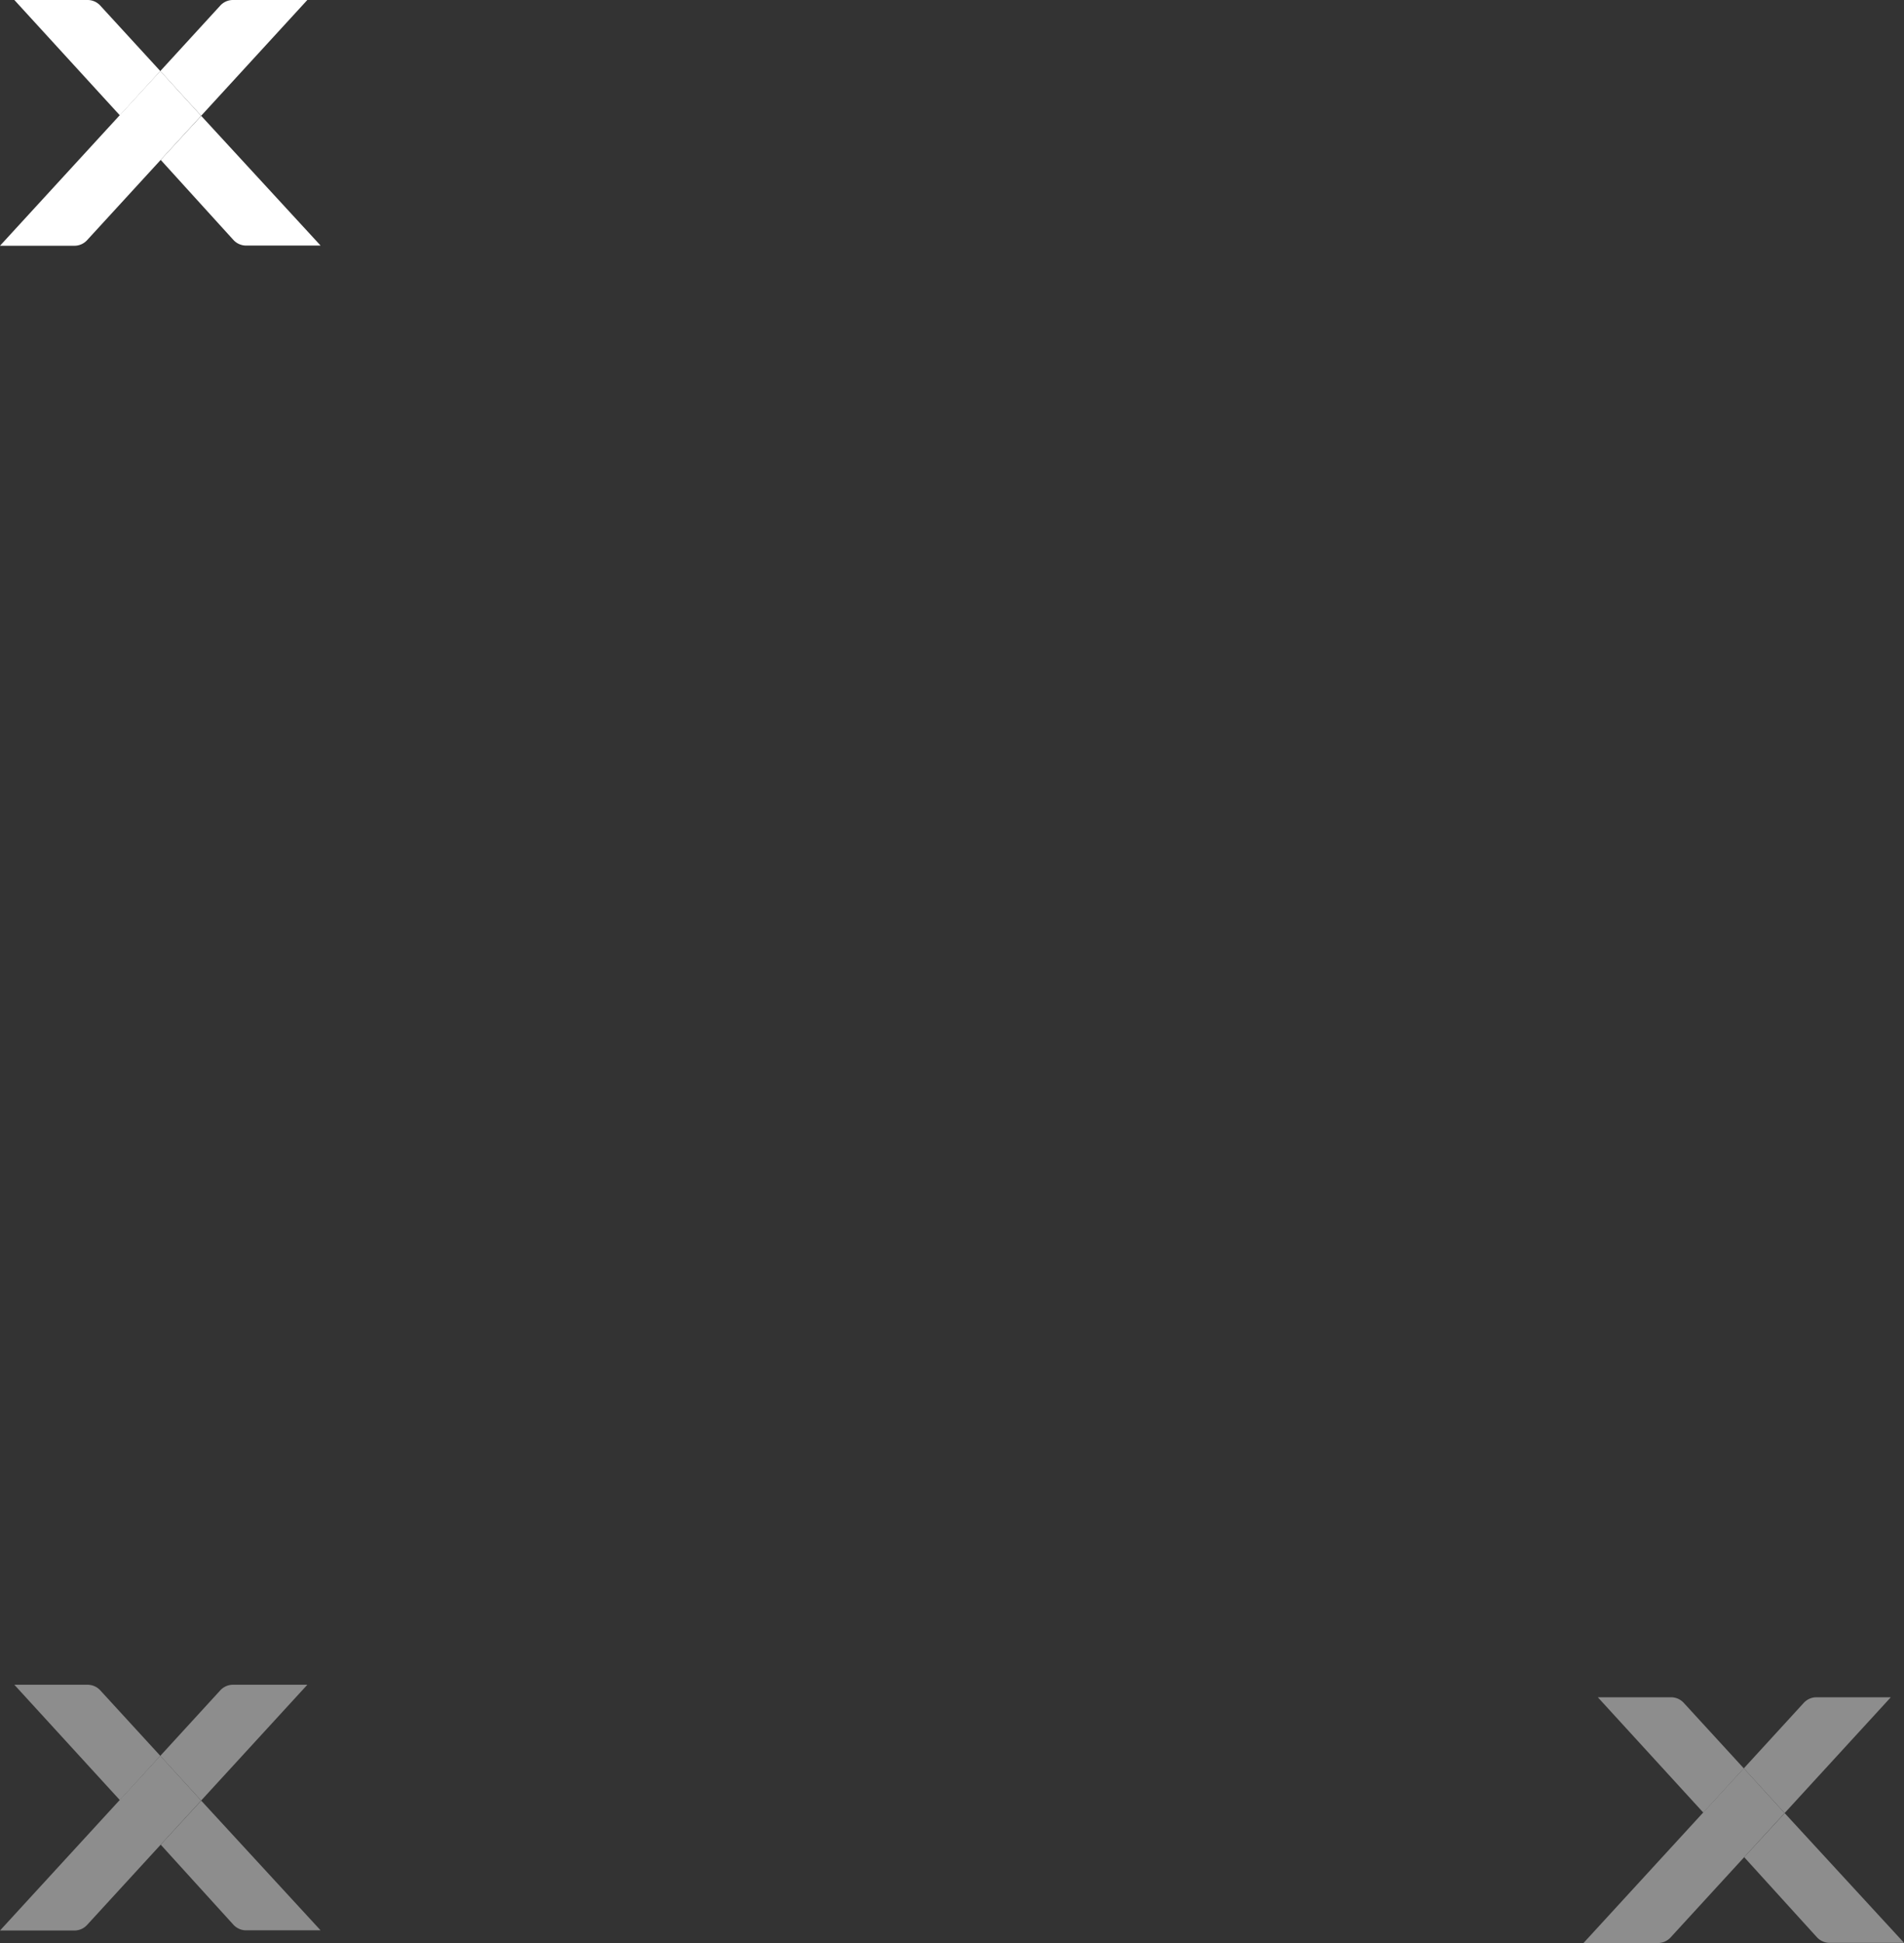 <svg xmlns="http://www.w3.org/2000/svg" width="108.217" height="110.383" viewBox="0 0 108.217 110.383">
  <rect x="0" y="0" width="108.217" height="110.383" fill="#333333" stroke="none"/>
  <g id="Group_145" data-name="Group 145" transform="translate(-1804.283 -6120.164)">
    <g id="Group_137" data-name="Group 137" transform="translate(1804.283 6120.164)">
      <g id="Group_122" data-name="Group 122" transform="translate(0 0)">
        <path id="Path_112" data-name="Path 112" d="M11.046,4.037l-2.3,2.515L2.751,0H6.9a.976.976,0,0,1,.742.326Z" transform="translate(-1.935 0)" fill="#fff"/>
        <path id="Path_113" data-name="Path 113" d="M30.7,4.037,33.02,6.578,39.055,0H34.843A.976.976,0,0,0,34.1.326Z" transform="translate(-21.588 0)" fill="#fff"/>
        <path id="Path_114" data-name="Path 114" d="M30.782,24.671l2.3-2.5,6.785,7.368H35.648a.976.976,0,0,1-.742-.326c-.329-.359-4.125-4.539-4.125-4.539Z" transform="translate(-21.646 -15.589)" fill="#fff"/>
        <path id="Path_115" data-name="Path 115" d="M11.431,16.146,9.111,13.6,0,23.528H4.216a.976.976,0,0,0,.742-.326l6.473-7.056" transform="translate(0 -9.567)" fill="#fff"/>
      </g>
    </g>
    <g id="Group_138" data-name="Group 138" transform="translate(1804.283 6215.875)">
      <g id="Group_122-2" data-name="Group 122" transform="translate(0 0)">
        <path id="Path_112-2" data-name="Path 112" d="M11.046,4.037l-2.3,2.515L2.751,0H6.9a.976.976,0,0,1,.742.326Z" transform="translate(-1.935 0)" fill="#8d8d8d"/>
        <path id="Path_113-2" data-name="Path 113" d="M30.7,4.037,33.02,6.578,39.055,0H34.843A.976.976,0,0,0,34.1.326Z" transform="translate(-21.588 0)" fill="#8d8d8d"/>
        <path id="Path_114-2" data-name="Path 114" d="M30.782,24.671l2.3-2.5,6.785,7.368H35.648a.976.976,0,0,1-.742-.326c-.329-.359-4.125-4.539-4.125-4.539Z" transform="translate(-21.646 -15.589)" fill="#8d8d8d"/>
        <path id="Path_115-2" data-name="Path 115" d="M11.431,16.146,9.111,13.6,0,23.528H4.216a.976.976,0,0,0,.742-.326l6.473-7.056" transform="translate(0 -9.567)" fill="#8d8d8d"/>
      </g>
    </g>
    <g id="Group_139" data-name="Group 139" transform="translate(1894.283 6216.586)">
      <g id="Group_122-3" data-name="Group 122" transform="translate(0 0)">
        <path id="Path_112-3" data-name="Path 112" d="M11.046,4.037l-2.3,2.515L2.751,0H6.9a.976.976,0,0,1,.742.326Z" transform="translate(-1.935 0)" fill="#8d8d8d"/>
        <path id="Path_113-3" data-name="Path 113" d="M30.7,4.037,33.02,6.578,39.055,0H34.843A.976.976,0,0,0,34.1.326Z" transform="translate(-21.588 0)" fill="#8d8d8d"/>
        <path id="Path_114-3" data-name="Path 114" d="M30.782,24.671l2.3-2.5,6.785,7.368H35.648a.976.976,0,0,1-.742-.326c-.329-.359-4.125-4.539-4.125-4.539Z" transform="translate(-21.646 -15.589)" fill="#8d8d8d"/>
        <path id="Path_115-3" data-name="Path 115" d="M11.431,16.146,9.111,13.6,0,23.528H4.216a.976.976,0,0,0,.742-.326l6.473-7.056" transform="translate(0 -9.567)" fill="#8d8d8d"/>
      </g>
    </g>
  </g>
</svg>

